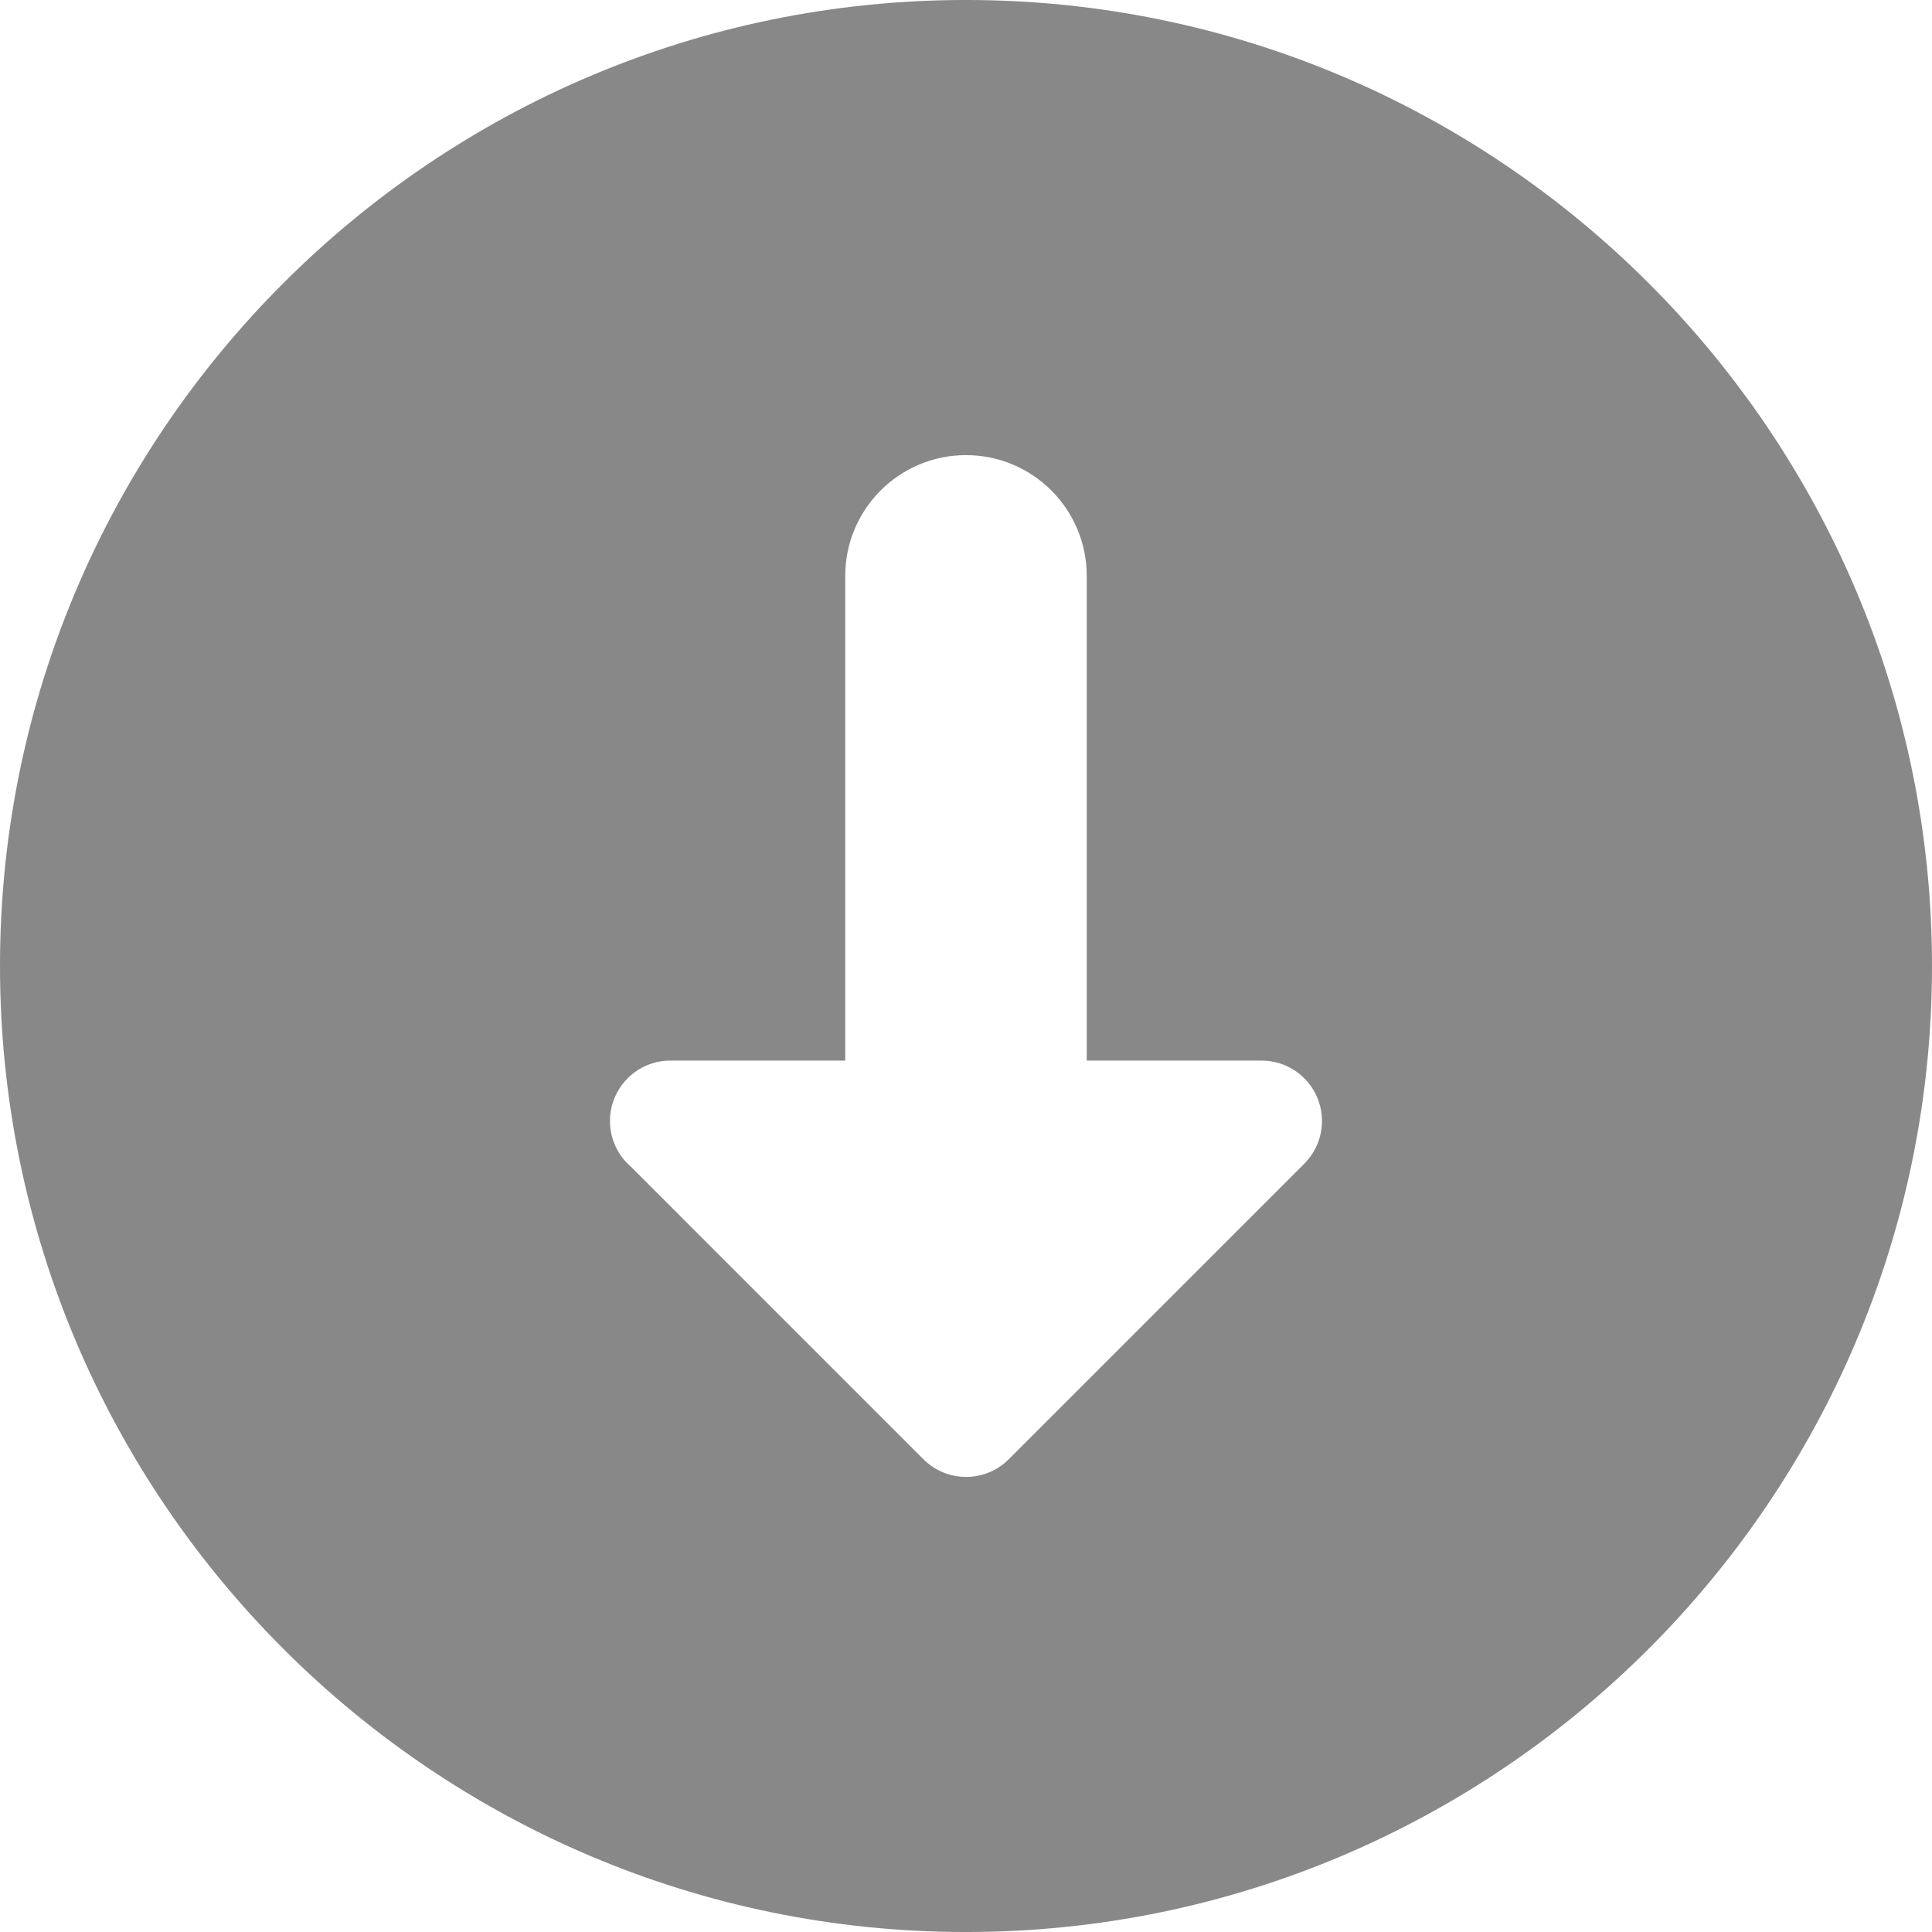 <svg xmlns="http://www.w3.org/2000/svg" width="400" height="400" viewBox="0 0 400 400"><g><path d="M200.002-.004C89.716-.004 0 89.716 0 199.996 0 310.28 89.72 400.003 200.002 400.003 310.277 400.004 400 310.28 400 199.994 400 89.717 310.277-.003 200.002-.003zm70.044 240.932l-61.19 61.19c-4.88 4.882-12.788 4.882-17.674 0l-60.58-60.583c-2.645-2.293-4.314-5.673-4.314-9.447 0-6.9 5.595-12.503 12.503-12.503H174.998V119.23c0-13.81 11.197-25 24.998-25 13.808 0 25.002 11.19 25.002 25v100.354h36.21c5.05 0 9.612 3.045 11.542 7.722 1.94 4.672.866 10.052-2.704 13.622z" fill="#888"/></g></svg>